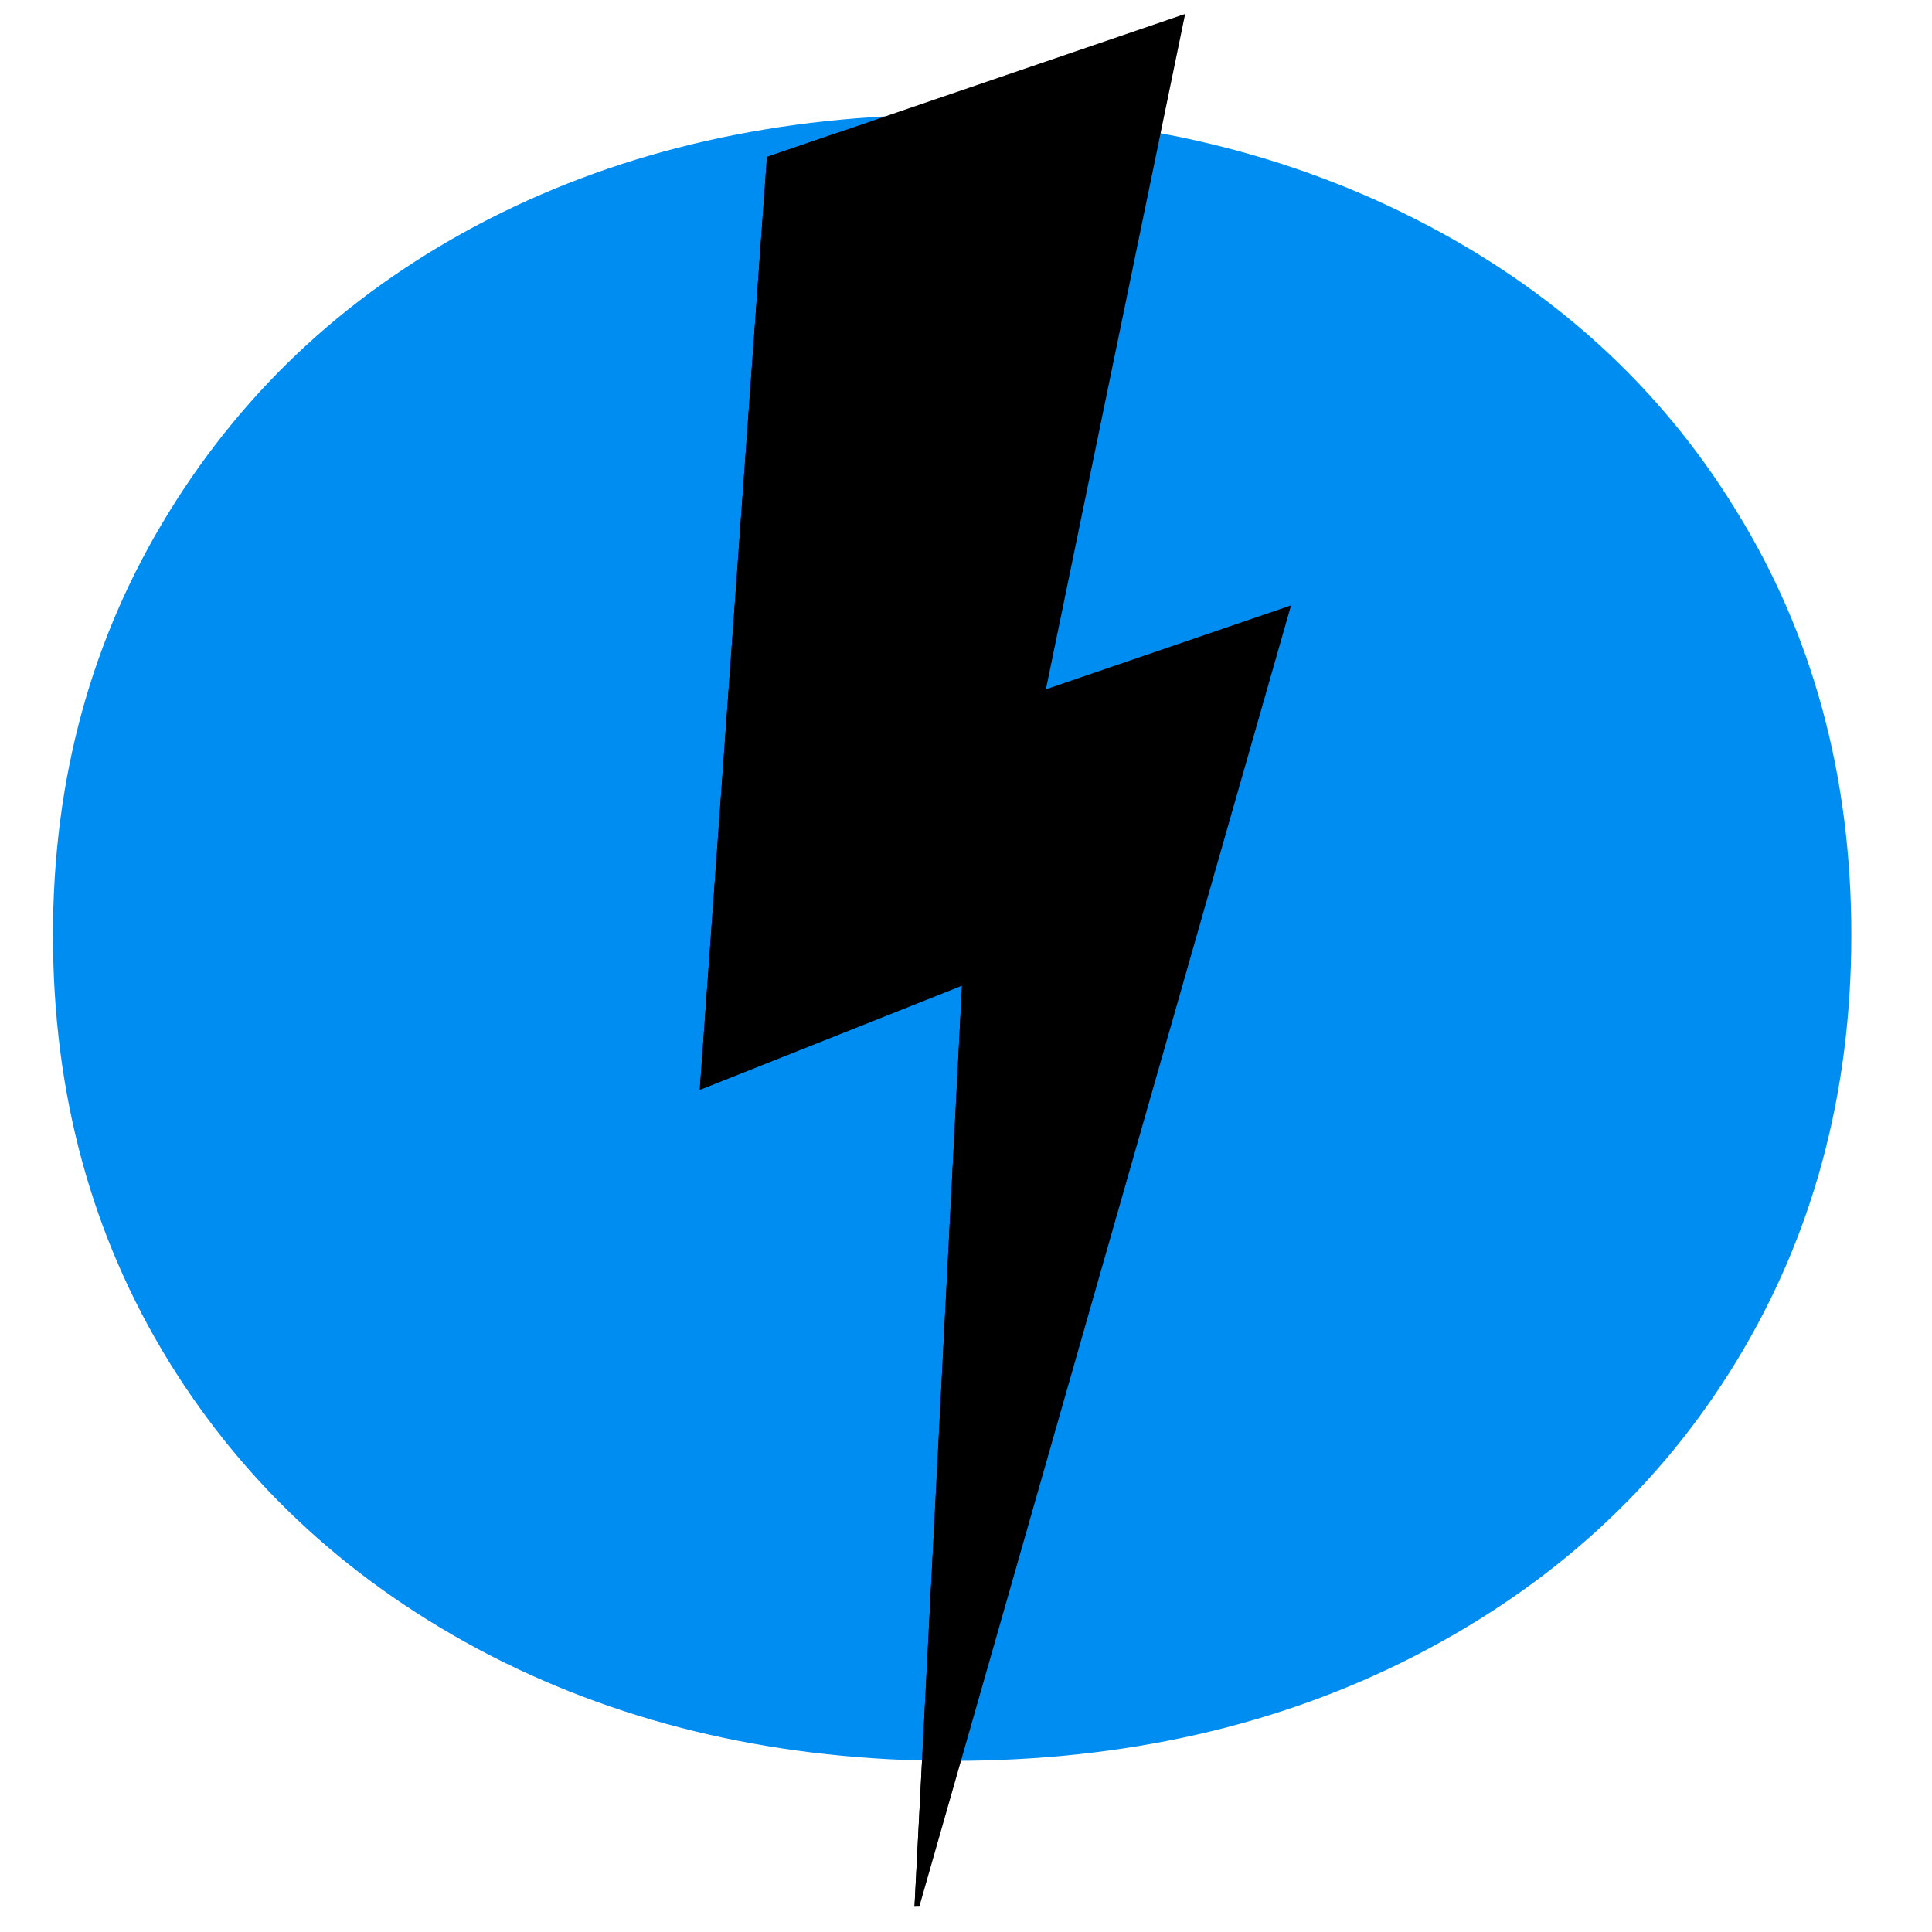 <svg xmlns="http://www.w3.org/2000/svg" xmlns:xlink="http://www.w3.org/1999/xlink" width="50" zoomAndPan="magnify" viewBox="0 0 37.5 37.5" height="50" preserveAspectRatio="xMidYMid meet" version="1.0"><defs><g/><clipPath id="4bbe3d935e"><path d="M 11.41 4.367 L 25.453 4.367 L 25.453 31.797 L 11.41 31.797 Z M 11.41 4.367 " clip-rule="nonzero"/></clipPath><clipPath id="c7026f1078"><path d="M 13 0 L 26 0 L 26 37.008 L 13 37.008 Z M 13 0 " clip-rule="nonzero"/></clipPath><clipPath id="fe11794fc6"><path d="M 6.902 5.777 L 23.008 0.266 L 33.789 31.781 L 17.684 37.289 Z M 6.902 5.777 " clip-rule="nonzero"/></clipPath><clipPath id="b18072cd27"><path d="M 6.902 5.777 L 23.008 0.266 L 33.789 31.781 L 17.684 37.289 Z M 6.902 5.777 " clip-rule="nonzero"/></clipPath><clipPath id="8c5c2fcb61"><path d="M 13 2 L 20 2 L 20 37.008 L 13 37.008 Z M 13 2 " clip-rule="nonzero"/></clipPath><clipPath id="e9a53a5e07"><path d="M 6.902 5.777 L 23.008 0.266 L 33.789 31.781 L 17.684 37.289 Z M 6.902 5.777 " clip-rule="nonzero"/></clipPath><clipPath id="b768a2ac1a"><path d="M 6.902 5.777 L 23.008 0.266 L 33.789 31.781 L 17.684 37.289 Z M 6.902 5.777 " clip-rule="nonzero"/></clipPath></defs><g fill="#008df2" fill-opacity="1"><g transform="translate(-0.519, 33.662)"><g><path d="M 19 0.516 C 15.688 0.516 12.695 -0.164 10.031 -1.531 C 7.375 -2.906 5.297 -4.805 3.797 -7.234 C 2.297 -9.672 1.547 -12.43 1.547 -15.516 C 1.547 -18.555 2.297 -21.289 3.797 -23.719 C 5.297 -26.156 7.363 -28.051 10 -29.406 C 12.645 -30.758 15.645 -31.438 19 -31.438 C 22.344 -31.438 25.344 -30.758 28 -29.406 C 30.664 -28.051 32.738 -26.164 34.219 -23.75 C 35.707 -21.344 36.453 -18.598 36.453 -15.516 C 36.453 -12.43 35.707 -9.672 34.219 -7.234 C 32.738 -4.805 30.664 -2.906 28 -1.531 C 25.344 -0.164 22.344 0.516 19 0.516 Z M 19 -8.094 C 20.895 -8.094 22.453 -8.75 23.672 -10.062 C 24.891 -11.375 25.5 -13.191 25.5 -15.516 C 25.5 -17.797 24.891 -19.582 23.672 -20.875 C 22.453 -22.164 20.895 -22.812 19 -22.812 C 17.094 -22.812 15.531 -22.164 14.312 -20.875 C 13.102 -19.582 12.5 -17.797 12.5 -15.516 C 12.5 -13.191 13.102 -11.375 14.312 -10.062 C 15.531 -8.75 17.094 -8.094 19 -8.094 Z M 19 -8.094 "/></g></g></g><g clip-path="url(#4bbe3d935e)"><path fill="#008df2" d="M 11.41 4.367 L 25.453 4.367 L 25.453 31.797 L 11.41 31.797 Z M 11.41 4.367 " fill-opacity="1" fill-rule="nonzero"/></g><g clip-path="url(#c7026f1078)"><g clip-path="url(#fe11794fc6)"><g clip-path="url(#b18072cd27)"><path fill="#000000" d="M 14.887 3.043 L 23.004 0.27 L 20.301 13.379 L 25.059 11.75 L 17.73 37.406 L 18.672 19.133 L 13.582 21.156 Z M 14.887 3.043 " fill-opacity="1" fill-rule="nonzero"/></g></g></g><g clip-path="url(#8c5c2fcb61)"><g clip-path="url(#e9a53a5e07)"><g clip-path="url(#b768a2ac1a)"><path fill="#000000" d="M 14.887 3.043 L 16.289 2.566 L 13.582 21.156 Z M 17.73 37.406 L 19.652 18.797 L 18.672 19.133 Z M 17.73 37.406 " fill-opacity="1" fill-rule="nonzero"/></g></g></g></svg>